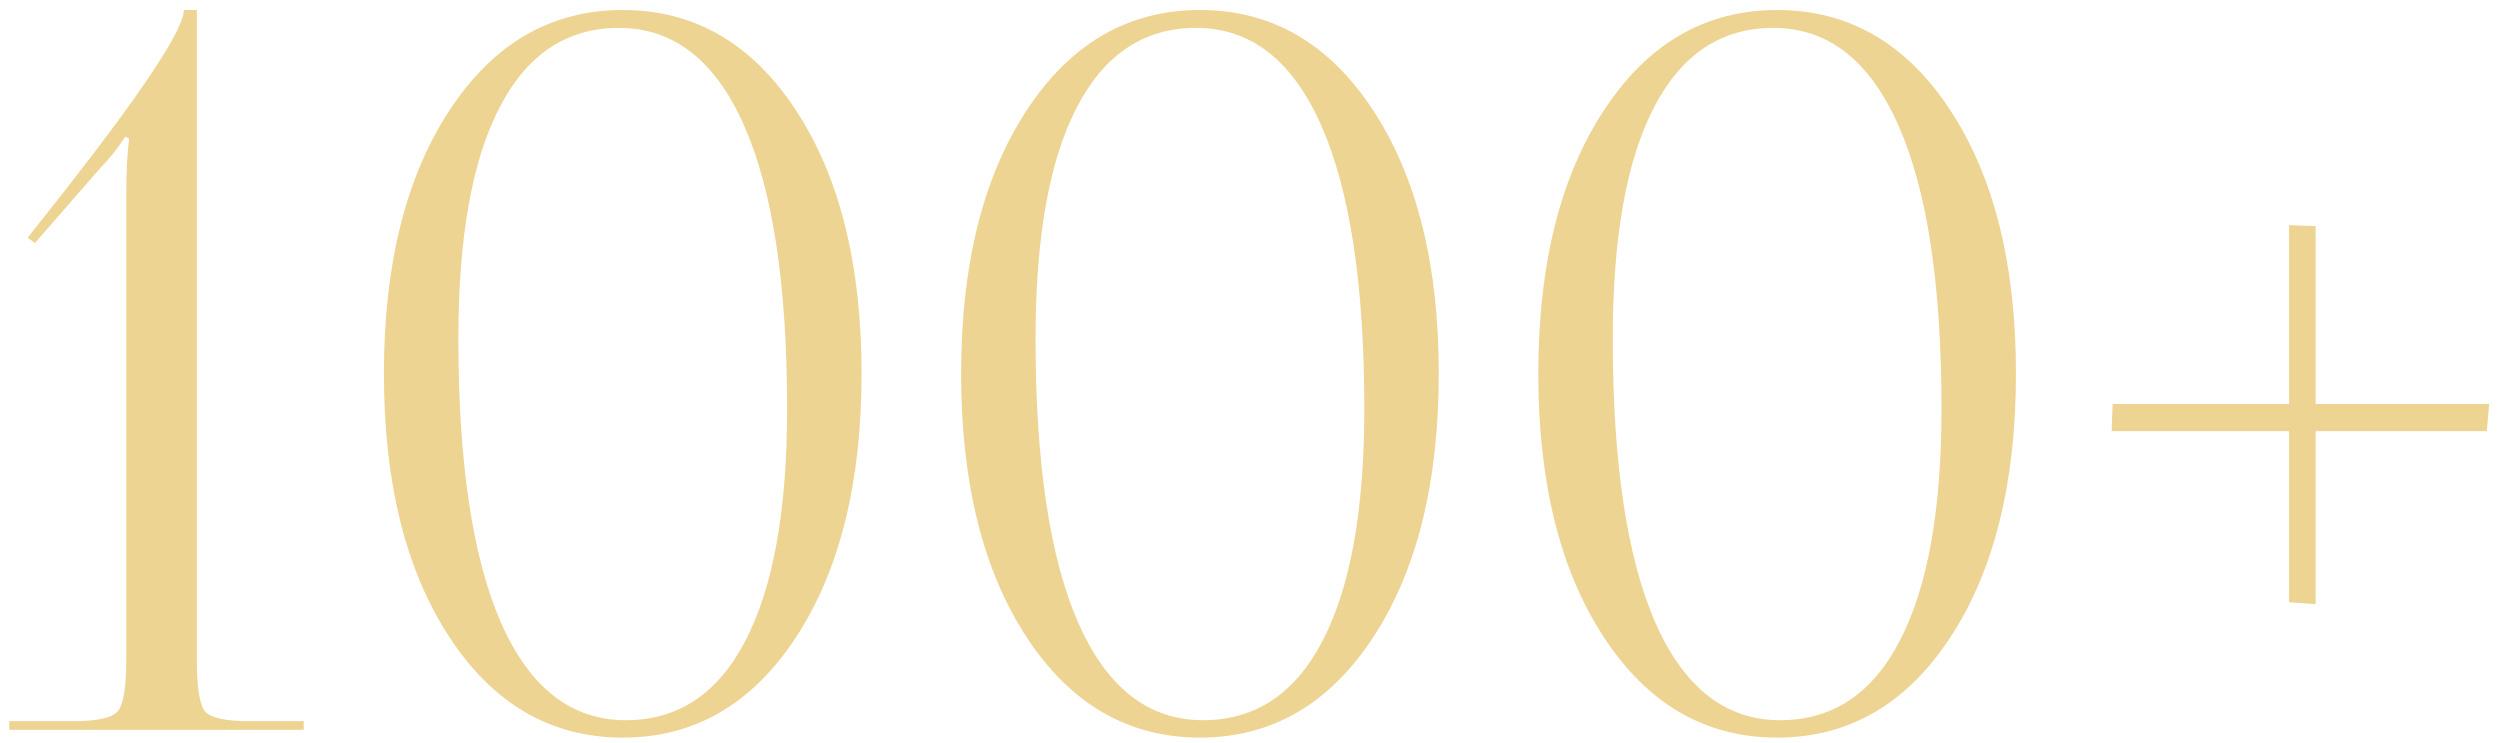<?xml version="1.0" encoding="UTF-8"?> <svg xmlns="http://www.w3.org/2000/svg" width="202" height="60" viewBox="0 0 202 60" fill="none"><path d="M0.75 58.973V58.27H5.906C7.833 58.27 9.031 58.01 9.5 57.489C9.969 56.942 10.203 55.549 10.203 53.309V15.848C10.203 13.869 10.281 12.319 10.438 11.2L10.125 11.043C9.448 12.059 8.784 12.892 8.133 13.543L2.82 19.637L2.234 19.207L5.32 15.301C11.675 7.176 14.852 2.346 14.852 0.809H15.906V53.309C15.906 55.549 16.128 56.942 16.57 57.489C17.039 58.01 18.224 58.27 20.125 58.27H24.539V58.973H0.75ZM31.02 30.184C31.02 21.382 32.791 14.286 36.333 8.895C39.874 3.504 44.536 0.809 50.317 0.809C56.098 0.809 60.76 3.504 64.302 8.895C67.843 14.286 69.614 21.382 69.614 30.184C69.614 39.012 67.843 46.122 64.302 51.512C60.76 56.903 56.098 59.598 50.317 59.598C44.536 59.598 39.874 56.903 36.333 51.512C32.791 46.122 31.02 39.012 31.02 30.184ZM37.036 27.372C37.036 37.398 38.182 45.041 40.473 50.301C42.791 55.562 46.151 58.192 50.552 58.192C54.796 58.192 58.026 56.044 60.239 51.747C62.479 47.45 63.598 41.213 63.598 33.036C63.598 23.01 62.44 15.379 60.122 10.145C57.804 4.885 54.432 2.254 50.005 2.254C45.786 2.254 42.57 4.403 40.356 8.7C38.143 12.97 37.036 19.195 37.036 27.372ZM77.658 30.184C77.658 21.382 79.429 14.286 82.97 8.895C86.512 3.504 91.173 0.809 96.955 0.809C102.736 0.809 107.397 3.504 110.939 8.895C114.481 14.286 116.252 21.382 116.252 30.184C116.252 39.012 114.481 46.122 110.939 51.512C107.397 56.903 102.736 59.598 96.955 59.598C91.173 59.598 86.512 56.903 82.97 51.512C79.429 46.122 77.658 39.012 77.658 30.184ZM83.673 27.372C83.673 37.398 84.819 45.041 87.111 50.301C89.429 55.562 92.788 58.192 97.189 58.192C101.434 58.192 104.663 56.044 106.877 51.747C109.116 47.45 110.236 41.213 110.236 33.036C110.236 23.01 109.077 15.379 106.759 10.145C104.442 4.885 101.069 2.254 96.642 2.254C92.423 2.254 89.207 4.403 86.994 8.7C84.78 12.97 83.673 19.195 83.673 27.372ZM124.295 30.184C124.295 21.382 126.066 14.286 129.608 8.895C133.149 3.504 137.811 0.809 143.592 0.809C149.373 0.809 154.035 3.504 157.577 8.895C161.118 14.286 162.889 21.382 162.889 30.184C162.889 39.012 161.118 46.122 157.577 51.512C154.035 56.903 149.373 59.598 143.592 59.598C137.811 59.598 133.149 56.903 129.608 51.512C126.066 46.122 124.295 39.012 124.295 30.184ZM130.311 27.372C130.311 37.398 131.457 45.041 133.748 50.301C136.066 55.562 139.426 58.192 143.827 58.192C148.071 58.192 151.301 56.044 153.514 51.747C155.754 47.45 156.873 41.213 156.873 33.036C156.873 23.01 155.715 15.379 153.397 10.145C151.079 4.885 147.707 2.254 143.28 2.254C139.061 2.254 135.845 4.403 133.631 8.7C131.418 12.97 130.311 19.195 130.311 27.372ZM170.62 34.833L170.698 32.645H184.956V18.192L187.105 18.27V32.645H201.128L200.933 34.833H187.105V48.817L184.956 48.661V34.833H170.62Z" fill="#EED492"></path></svg> 